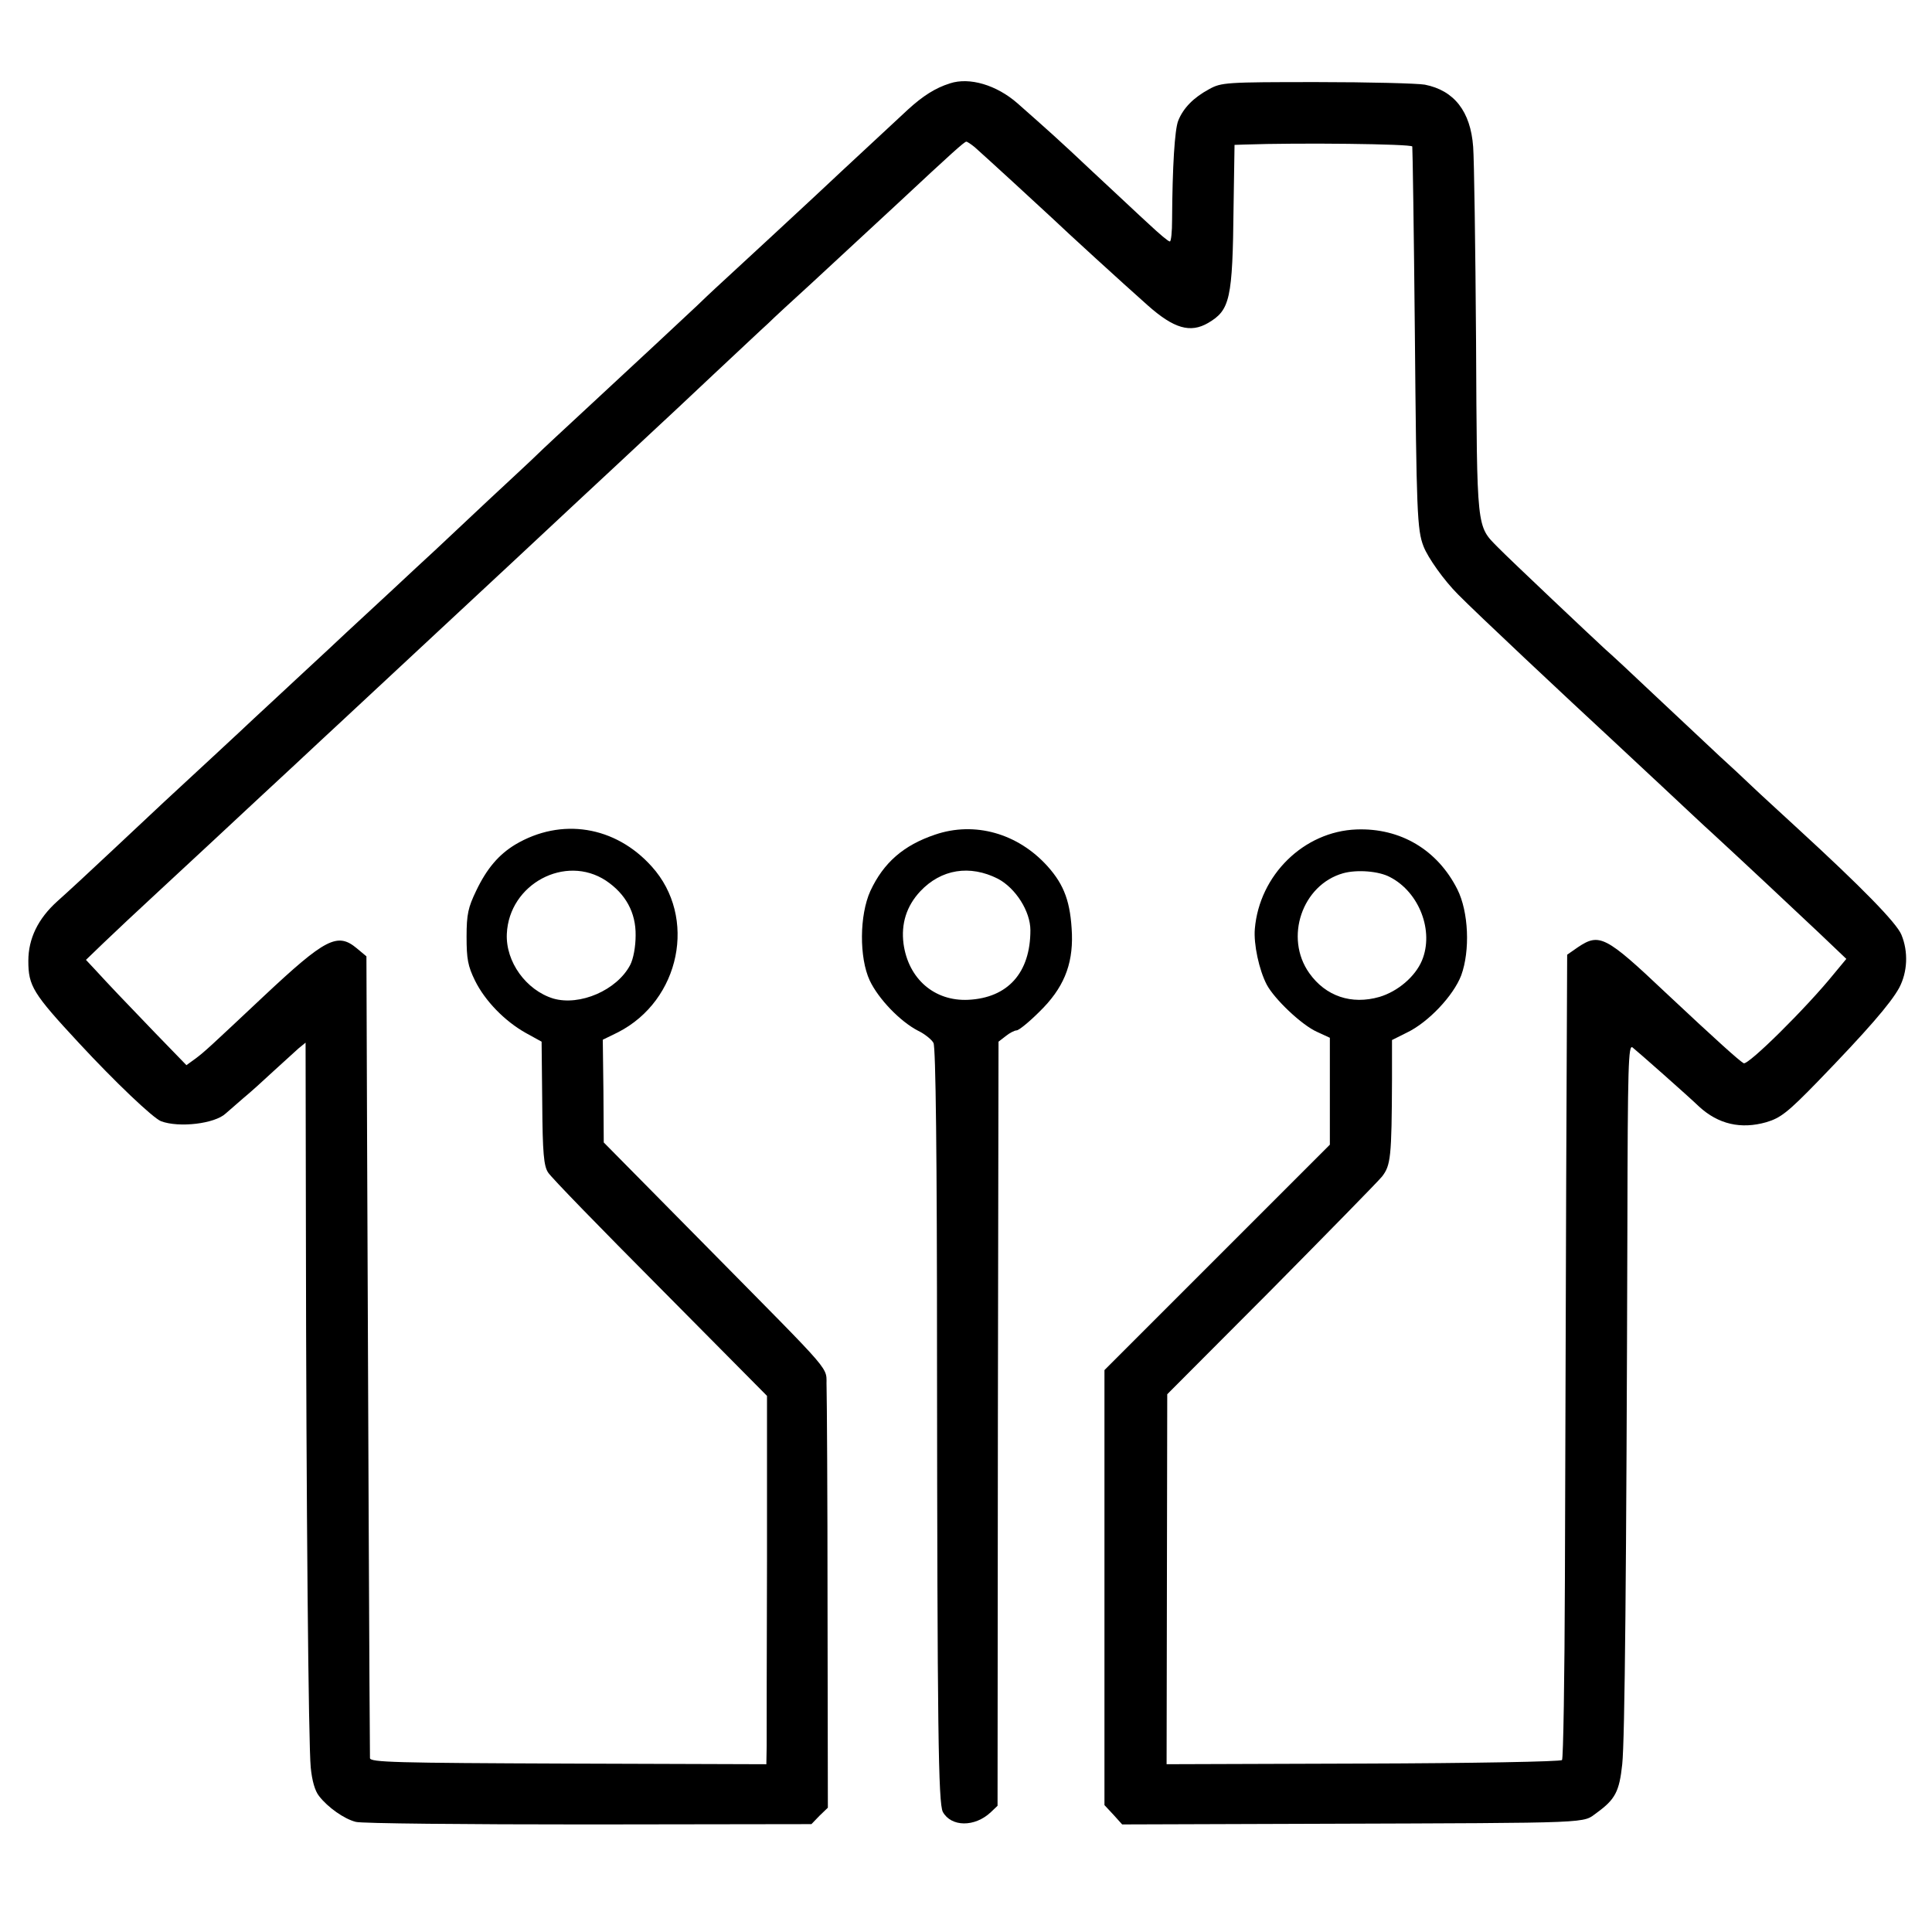 <?xml version="1.0" standalone="no"?>
<!DOCTYPE svg PUBLIC "-//W3C//DTD SVG 20010904//EN"
 "http://www.w3.org/TR/2001/REC-SVG-20010904/DTD/svg10.dtd">
<svg version="1.0" xmlns="http://www.w3.org/2000/svg"
 width="600pt" height="600pt" viewBox="0 0 600 600"
 preserveAspectRatio="xMidYMid meet">
<g transform="translate(0,600) scale(0.1,-0.1)"
fill="#000000" stroke="none">
<path d="M2950 5741 c-45 -14 -84 -39 -130 -81 -183 -170 -267 -248 -290 -270
-33 -31 -233 -216 -269 -249 -14 -13 -58 -53 -96 -90 -75 -70 -144 -135 -345
-321 -68 -63 -136 -126 -150 -140 -14 -14 -84 -79 -155 -145 -70 -66 -144
-135 -164 -154 -20 -18 -83 -77 -140 -130 -57 -53 -118 -109 -136 -126 -17
-16 -82 -77 -145 -135 -62 -58 -125 -116 -140 -130 -29 -28 -226 -210 -280
-260 -19 -18 -91 -85 -160 -150 -69 -65 -146 -136 -172 -159 -60 -54 -90 -116
-90 -185 0 -78 14 -101 157 -255 113 -122 230 -233 255 -243 56 -21 167 -8
201 24 8 7 32 28 54 47 22 18 65 57 95 85 31 28 65 59 77 70 l22 18 1 -573 c1
-876 8 -1607 15 -1678 4 -41 13 -73 26 -89 27 -35 78 -71 114 -80 16 -5 342
-8 722 -8 l693 1 25 26 26 25 -1 625 c0 343 -2 650 -3 681 -3 69 37 21 -377
441 l-315 319 -1 159 -2 160 47 23 c194 99 247 358 105 515 -113 126 -281 153
-424 68 -51 -31 -88 -74 -121 -143 -25 -52 -30 -73 -30 -143 0 -69 4 -91 26
-136 31 -63 92 -126 158 -163 l49 -27 2 -191 c1 -156 5 -195 18 -215 8 -14
165 -175 348 -359 l332 -335 0 -515 c-1 -283 -1 -541 -1 -572 l-1 -57 -615 2
c-539 2 -615 4 -616 17 -1 27 -7 1377 -9 1937 l-2 553 -30 25 c-60 50 -97 31
-289 -149 -165 -155 -183 -172 -211 -193 l-29 -21 -97 100 c-105 109 -141 147
-186 196 l-29 31 55 53 c30 29 108 102 174 163 117 108 227 211 269 250 12 11
75 70 140 130 65 61 130 121 145 135 31 29 247 230 333 310 116 108 328 305
397 370 21 19 66 62 101 94 35 33 96 89 134 125 39 36 131 122 204 191 74 69
148 139 166 155 17 17 78 73 135 125 113 105 117 108 270 250 165 154 205 190
211 190 3 0 15 -8 26 -17 35 -31 205 -187 238 -218 46 -44 220 -203 299 -273
82 -73 133 -87 188 -55 68 40 76 73 79 361 l3 192 30 1 c169 6 519 2 522 -6 1
-5 5 -266 8 -580 5 -554 7 -611 27 -662 14 -36 64 -106 107 -149 57 -58 332
-316 492 -464 19 -18 87 -81 150 -140 63 -59 129 -121 146 -136 89 -82 259
-241 334 -312 l84 -80 -39 -47 c-85 -105 -267 -285 -280 -277 -15 9 -81 68
-242 219 -187 177 -206 186 -273 141 l-33 -23 -3 -695 c-1 -382 -3 -943 -4
-1246 -1 -304 -5 -556 -9 -560 -3 -5 -281 -10 -617 -11 l-611 -2 1 574 1 575
321 322 c176 178 332 337 346 354 27 35 30 59 31 302 l0 122 46 23 c67 32 145
115 169 178 28 77 23 197 -12 267 -62 123 -177 191 -313 186 -164 -6 -302
-142 -316 -309 -4 -47 13 -127 37 -173 24 -45 109 -126 157 -147 l39 -18 0
-166 0 -166 -350 -350 -350 -350 0 -675 0 -676 28 -30 27 -30 610 2 c875 3
817 1 865 35 56 41 69 65 78 150 8 75 13 591 16 1671 1 502 3 565 16 555 13
-10 175 -153 207 -184 59 -54 129 -71 209 -48 43 13 65 29 160 127 152 157
225 241 252 290 26 49 29 112 7 165 -15 37 -125 149 -320 328 -54 50 -119 109
-144 133 -25 24 -70 66 -101 94 -30 28 -117 110 -194 182 -76 72 -148 139
-159 148 -34 31 -300 282 -335 318 -67 68 -65 49 -68 640 -2 294 -6 566 -9
604 -8 110 -59 175 -150 193 -22 4 -173 8 -335 8 -283 0 -297 -1 -335 -22 -48
-26 -80 -58 -96 -98 -11 -28 -18 -143 -19 -307 0 -38 -3 -68 -7 -68 -5 0 -33
24 -64 53 -31 28 -109 102 -174 162 -108 102 -140 130 -235 214 -65 57 -149
82 -210 62z m-1068 -2476 c61 -41 93 -99 92 -170 0 -35 -7 -73 -17 -92 -41
-78 -156 -128 -239 -104 -84 26 -148 114 -144 201 7 155 182 248 308 165z
m2435 11 c91 -47 137 -168 99 -259 -21 -50 -75 -96 -132 -113 -87 -25 -167 2
-218 74 -78 110 -22 274 105 310 43 12 111 7 146 -12z"/>
<path d="M2904 3408 c-98 -33 -160 -87 -201 -175 -34 -75 -35 -207 -2 -278 27
-57 94 -127 150 -156 21 -10 43 -28 48 -38 7 -12 11 -351 11 -982 1 -1151 4
-1378 18 -1406 26 -47 99 -48 149 -1 l21 20 1 1186 2 1187 22 17 c12 10 28 18
34 18 7 0 39 26 71 58 74 72 104 144 101 241 -4 98 -23 152 -76 211 -92 102
-226 140 -349 98z m195 -137 c55 -29 101 -101 101 -160 0 -132 -70 -210 -193
-216 -105 -5 -186 65 -201 174 -8 62 9 117 52 163 65 69 154 83 241 39z"/>
</g>
</svg>
